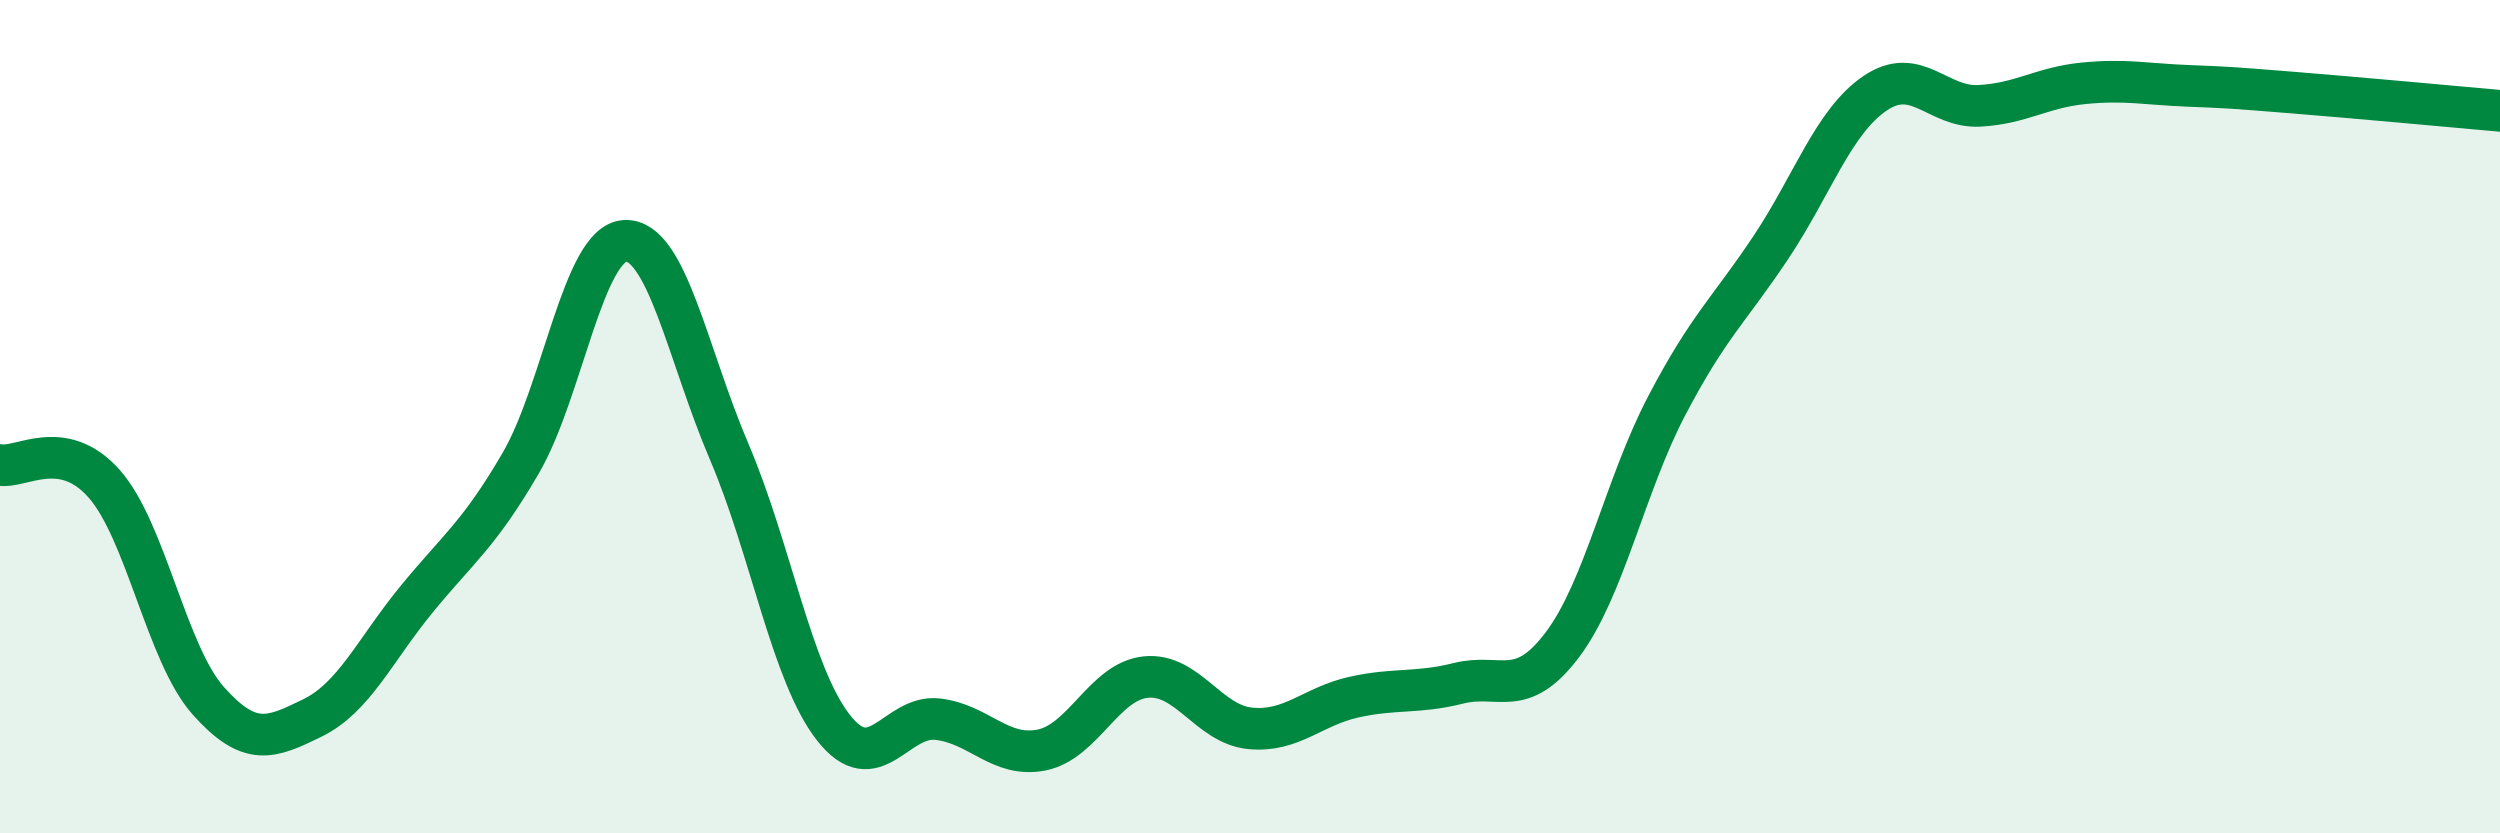 
    <svg width="60" height="20" viewBox="0 0 60 20" xmlns="http://www.w3.org/2000/svg">
      <path
        d="M 0,11.16 C 0.5,11.25 1.5,10.48 2.5,11.61 C 3.5,12.74 4,15.7 5,16.82 C 6,17.94 6.5,17.72 7.5,17.23 C 8.5,16.74 9,15.6 10,14.38 C 11,13.16 11.5,12.83 12.5,11.11 C 13.5,9.39 14,5.83 15,5.78 C 16,5.73 16.5,8.5 17.5,10.84 C 18.5,13.18 19,16.18 20,17.46 C 21,18.74 21.5,17.15 22.5,17.26 C 23.5,17.37 24,18.2 25,18 C 26,17.8 26.5,16.35 27.5,16.25 C 28.5,16.15 29,17.38 30,17.48 C 31,17.58 31.5,16.95 32.5,16.73 C 33.5,16.51 34,16.65 35,16.4 C 36,16.15 36.5,16.8 37.5,15.47 C 38.5,14.14 39,11.65 40,9.74 C 41,7.83 41.5,7.44 42.5,5.94 C 43.5,4.44 44,2.92 45,2.24 C 46,1.56 46.5,2.59 47.5,2.54 C 48.5,2.49 49,2.1 50,2 C 51,1.9 51.5,2.02 52.5,2.06 C 53.5,2.1 53.5,2.1 55,2.22 C 56.5,2.34 59,2.57 60,2.66L60 20L0 20Z"
        fill="#008740"
        opacity="0.1"
        stroke-linecap="round"
        stroke-linejoin="round"
      />
      <path
        d="M 0,11.16 C 0.5,11.25 1.5,10.48 2.5,11.61 C 3.5,12.74 4,15.7 5,16.82 C 6,17.94 6.5,17.72 7.5,17.23 C 8.5,16.74 9,15.6 10,14.38 C 11,13.16 11.5,12.83 12.5,11.11 C 13.5,9.39 14,5.83 15,5.78 C 16,5.73 16.5,8.5 17.5,10.84 C 18.5,13.18 19,16.18 20,17.46 C 21,18.74 21.5,17.15 22.5,17.26 C 23.5,17.37 24,18.2 25,18 C 26,17.8 26.5,16.35 27.5,16.25 C 28.5,16.15 29,17.38 30,17.48 C 31,17.58 31.5,16.95 32.5,16.73 C 33.5,16.51 34,16.65 35,16.4 C 36,16.15 36.5,16.8 37.5,15.47 C 38.5,14.14 39,11.65 40,9.74 C 41,7.83 41.5,7.44 42.5,5.94 C 43.5,4.44 44,2.92 45,2.24 C 46,1.56 46.5,2.59 47.5,2.54 C 48.5,2.49 49,2.1 50,2 C 51,1.9 51.5,2.02 52.5,2.06 C 53.5,2.1 53.5,2.1 55,2.22 C 56.5,2.34 59,2.57 60,2.66"
        stroke="#008740"
        stroke-width="1"
        fill="none"
        stroke-linecap="round"
        stroke-linejoin="round"
      />
    </svg>
  
